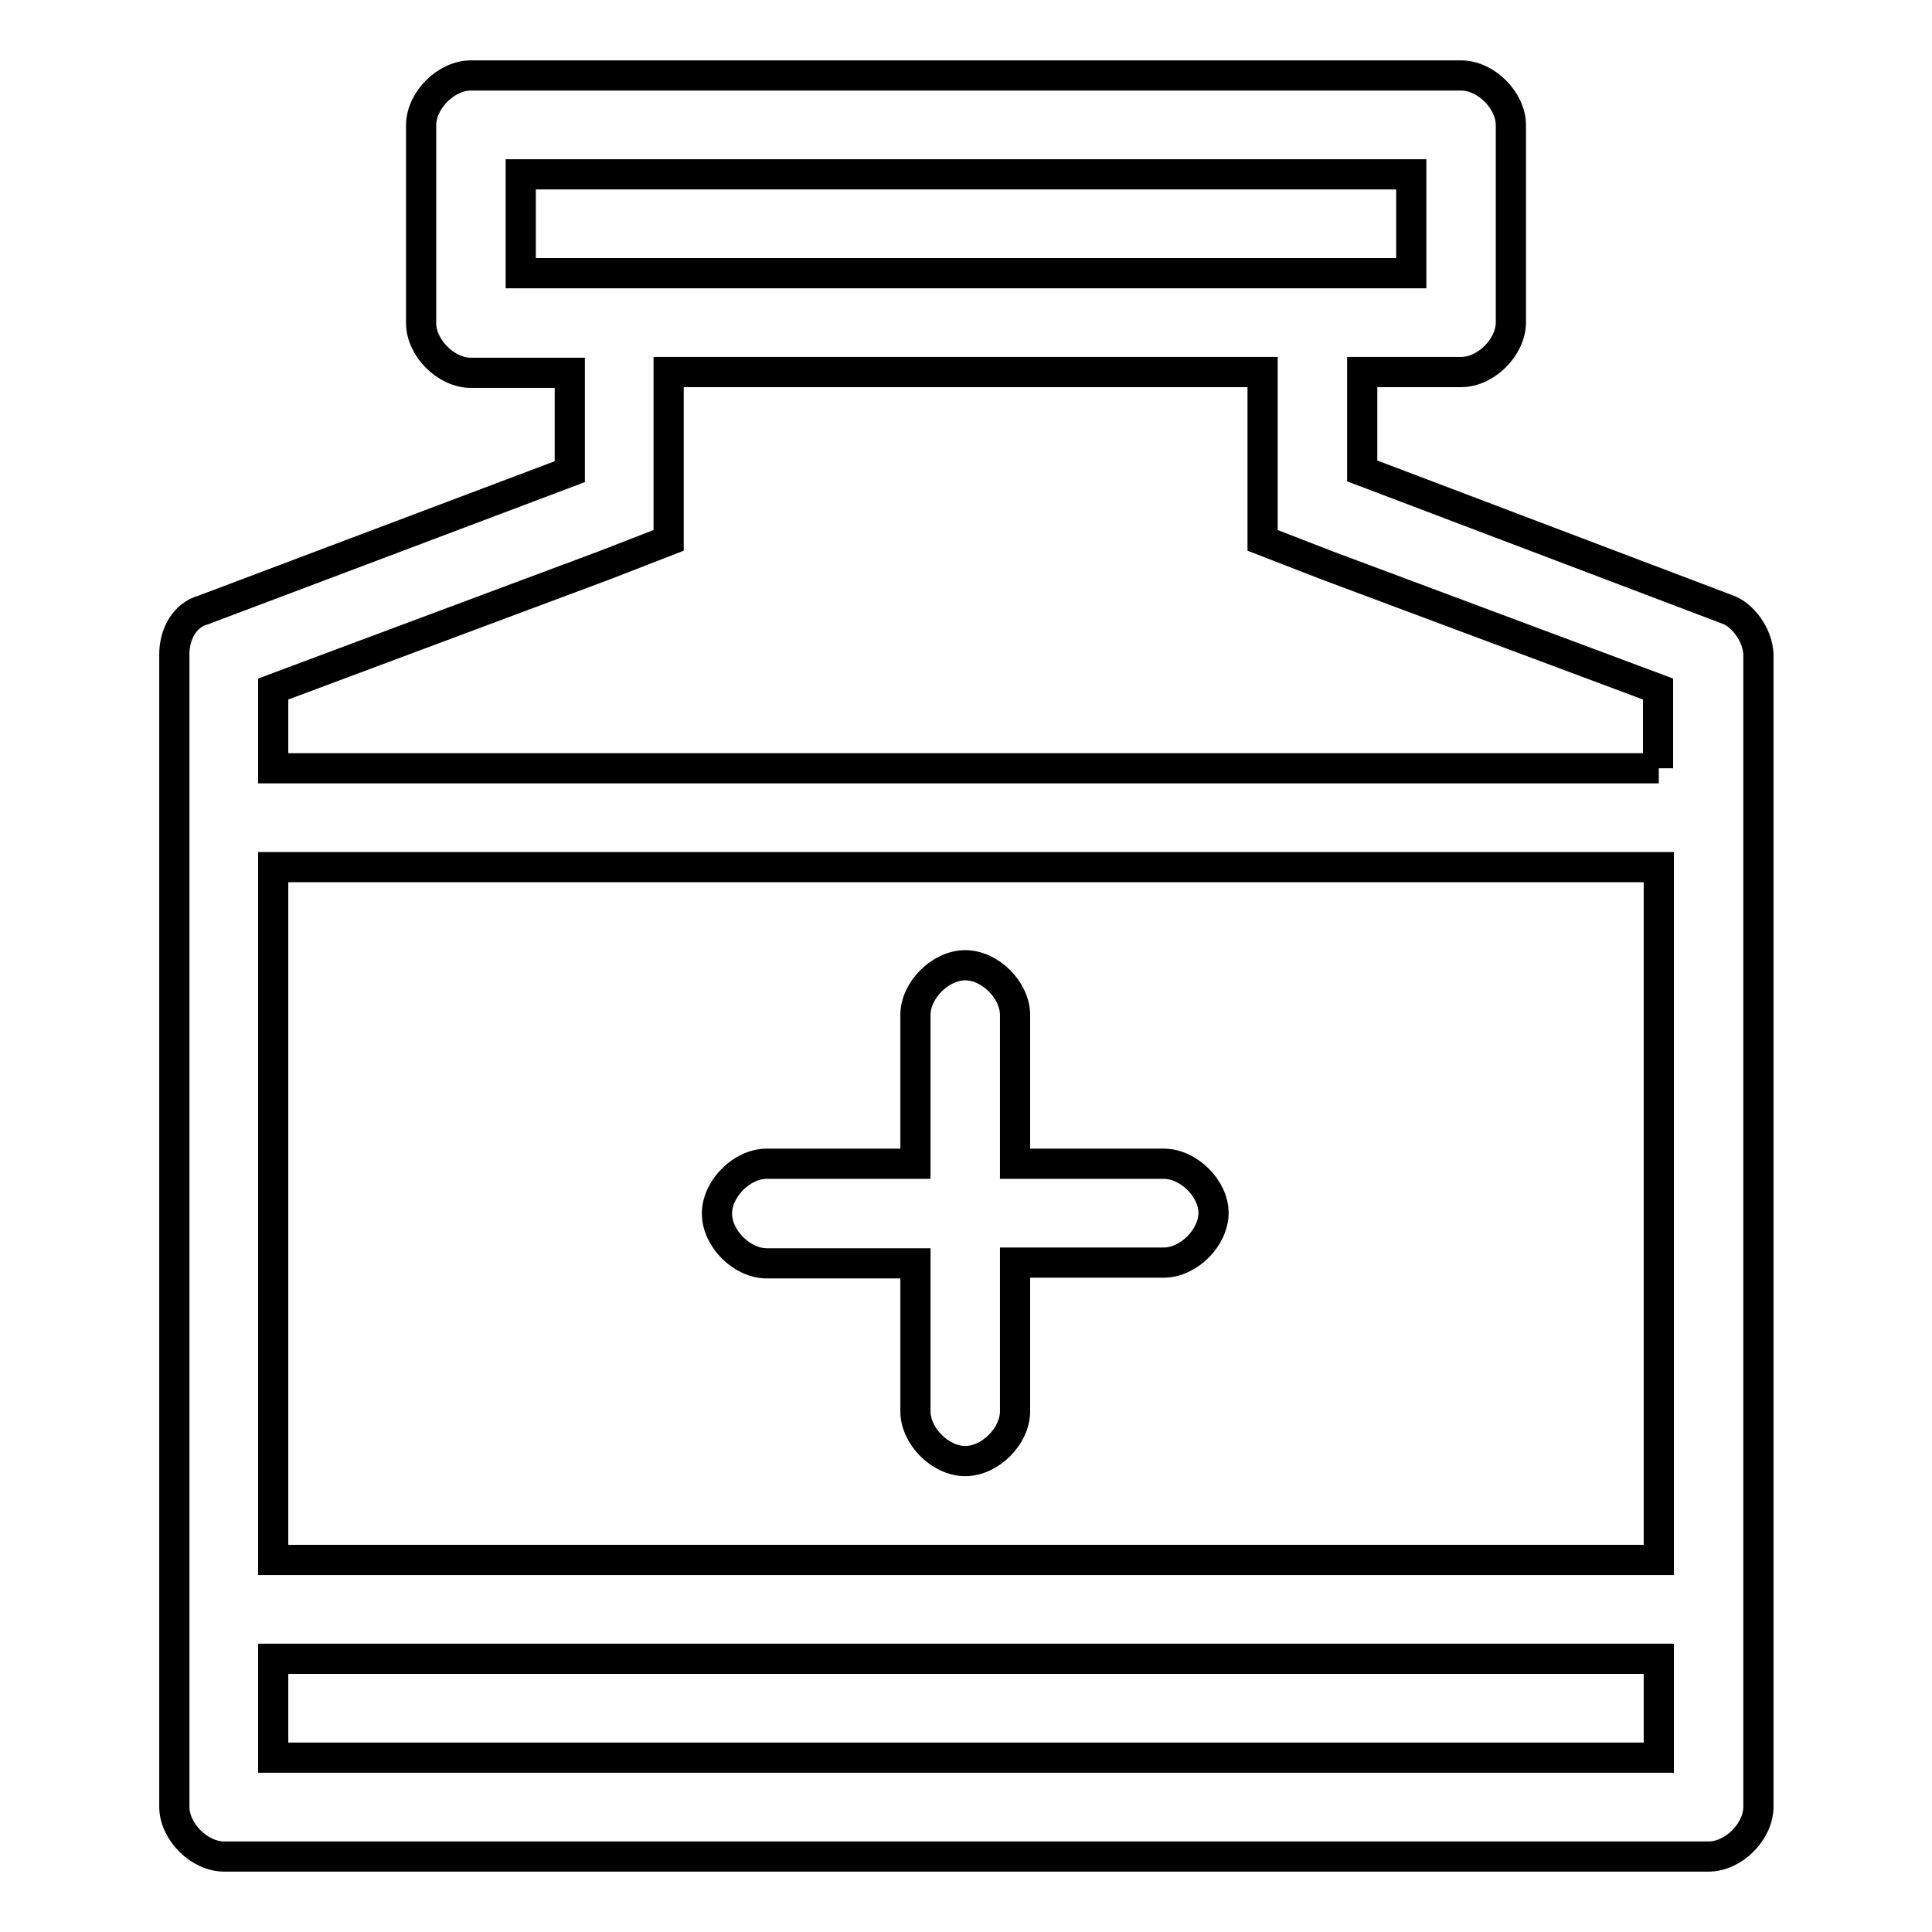 <?xml version="1.0" encoding="utf-8"?>
<!-- Svg Vector Icons : http://www.onlinewebfonts.com/icon -->
<!DOCTYPE svg PUBLIC "-//W3C//DTD SVG 1.1//EN" "http://www.w3.org/Graphics/SVG/1.1/DTD/svg11.dtd">
<svg version="1.1" xmlns="http://www.w3.org/2000/svg" xmlns:xlink="http://www.w3.org/1999/xlink" x="0px" y="0px" viewBox="0 0 256 256" enable-background="new 0 0 256 256" xml:space="preserve">
<g> <path stroke-width="4" fill-opacity="0" stroke="#000000"  d="M229,80.8l-48.5-18.4V49.3h13.1c3.3,0,6.6-3.3,6.6-6.6V16.6c0-3.3-3.3-6.6-6.6-6.6H62.4 c-3.3,0-6.6,3.3-6.6,6.6v26.2c0,3.3,3.3,6.6,6.6,6.6h13.1v13.1L27,80.8c-2.6,0.7-3.9,3.3-3.9,5.9v152.7c0,3.3,3.3,6.6,6.6,6.6 h196.7c3.3,0,6.6-3.3,6.6-6.6V86.7C232.9,84.1,230.9,81.5,229,80.8L229,80.8z M69,36.2V23.1h118v13.1H69z M219.8,232.9H36.2v-13.1 h183.6V232.9z M219.8,206.7H36.2v-91.8h183.6V206.7z M219.8,101.8H36.2V91.3l43.9-16.4l8.5-3.3V49.3h78.7v22.3l8.5,3.3l43.9,16.4 V101.8L219.8,101.8z M154.2,154.2h-19.7v-19.7c0-3.3-3.3-6.6-6.6-6.6c-3.3,0-6.6,3.3-6.6,6.6v19.7h-19.7c-3.3,0-6.6,3.3-6.6,6.6 c0,3.3,3.3,6.6,6.6,6.6h19.7V187c0,3.3,3.3,6.6,6.6,6.6c3.3,0,6.6-3.3,6.6-6.6v-19.7h19.7c3.3,0,6.6-3.3,6.6-6.6 C160.8,157.5,157.5,154.2,154.2,154.2L154.2,154.2z"/></g>
</svg>